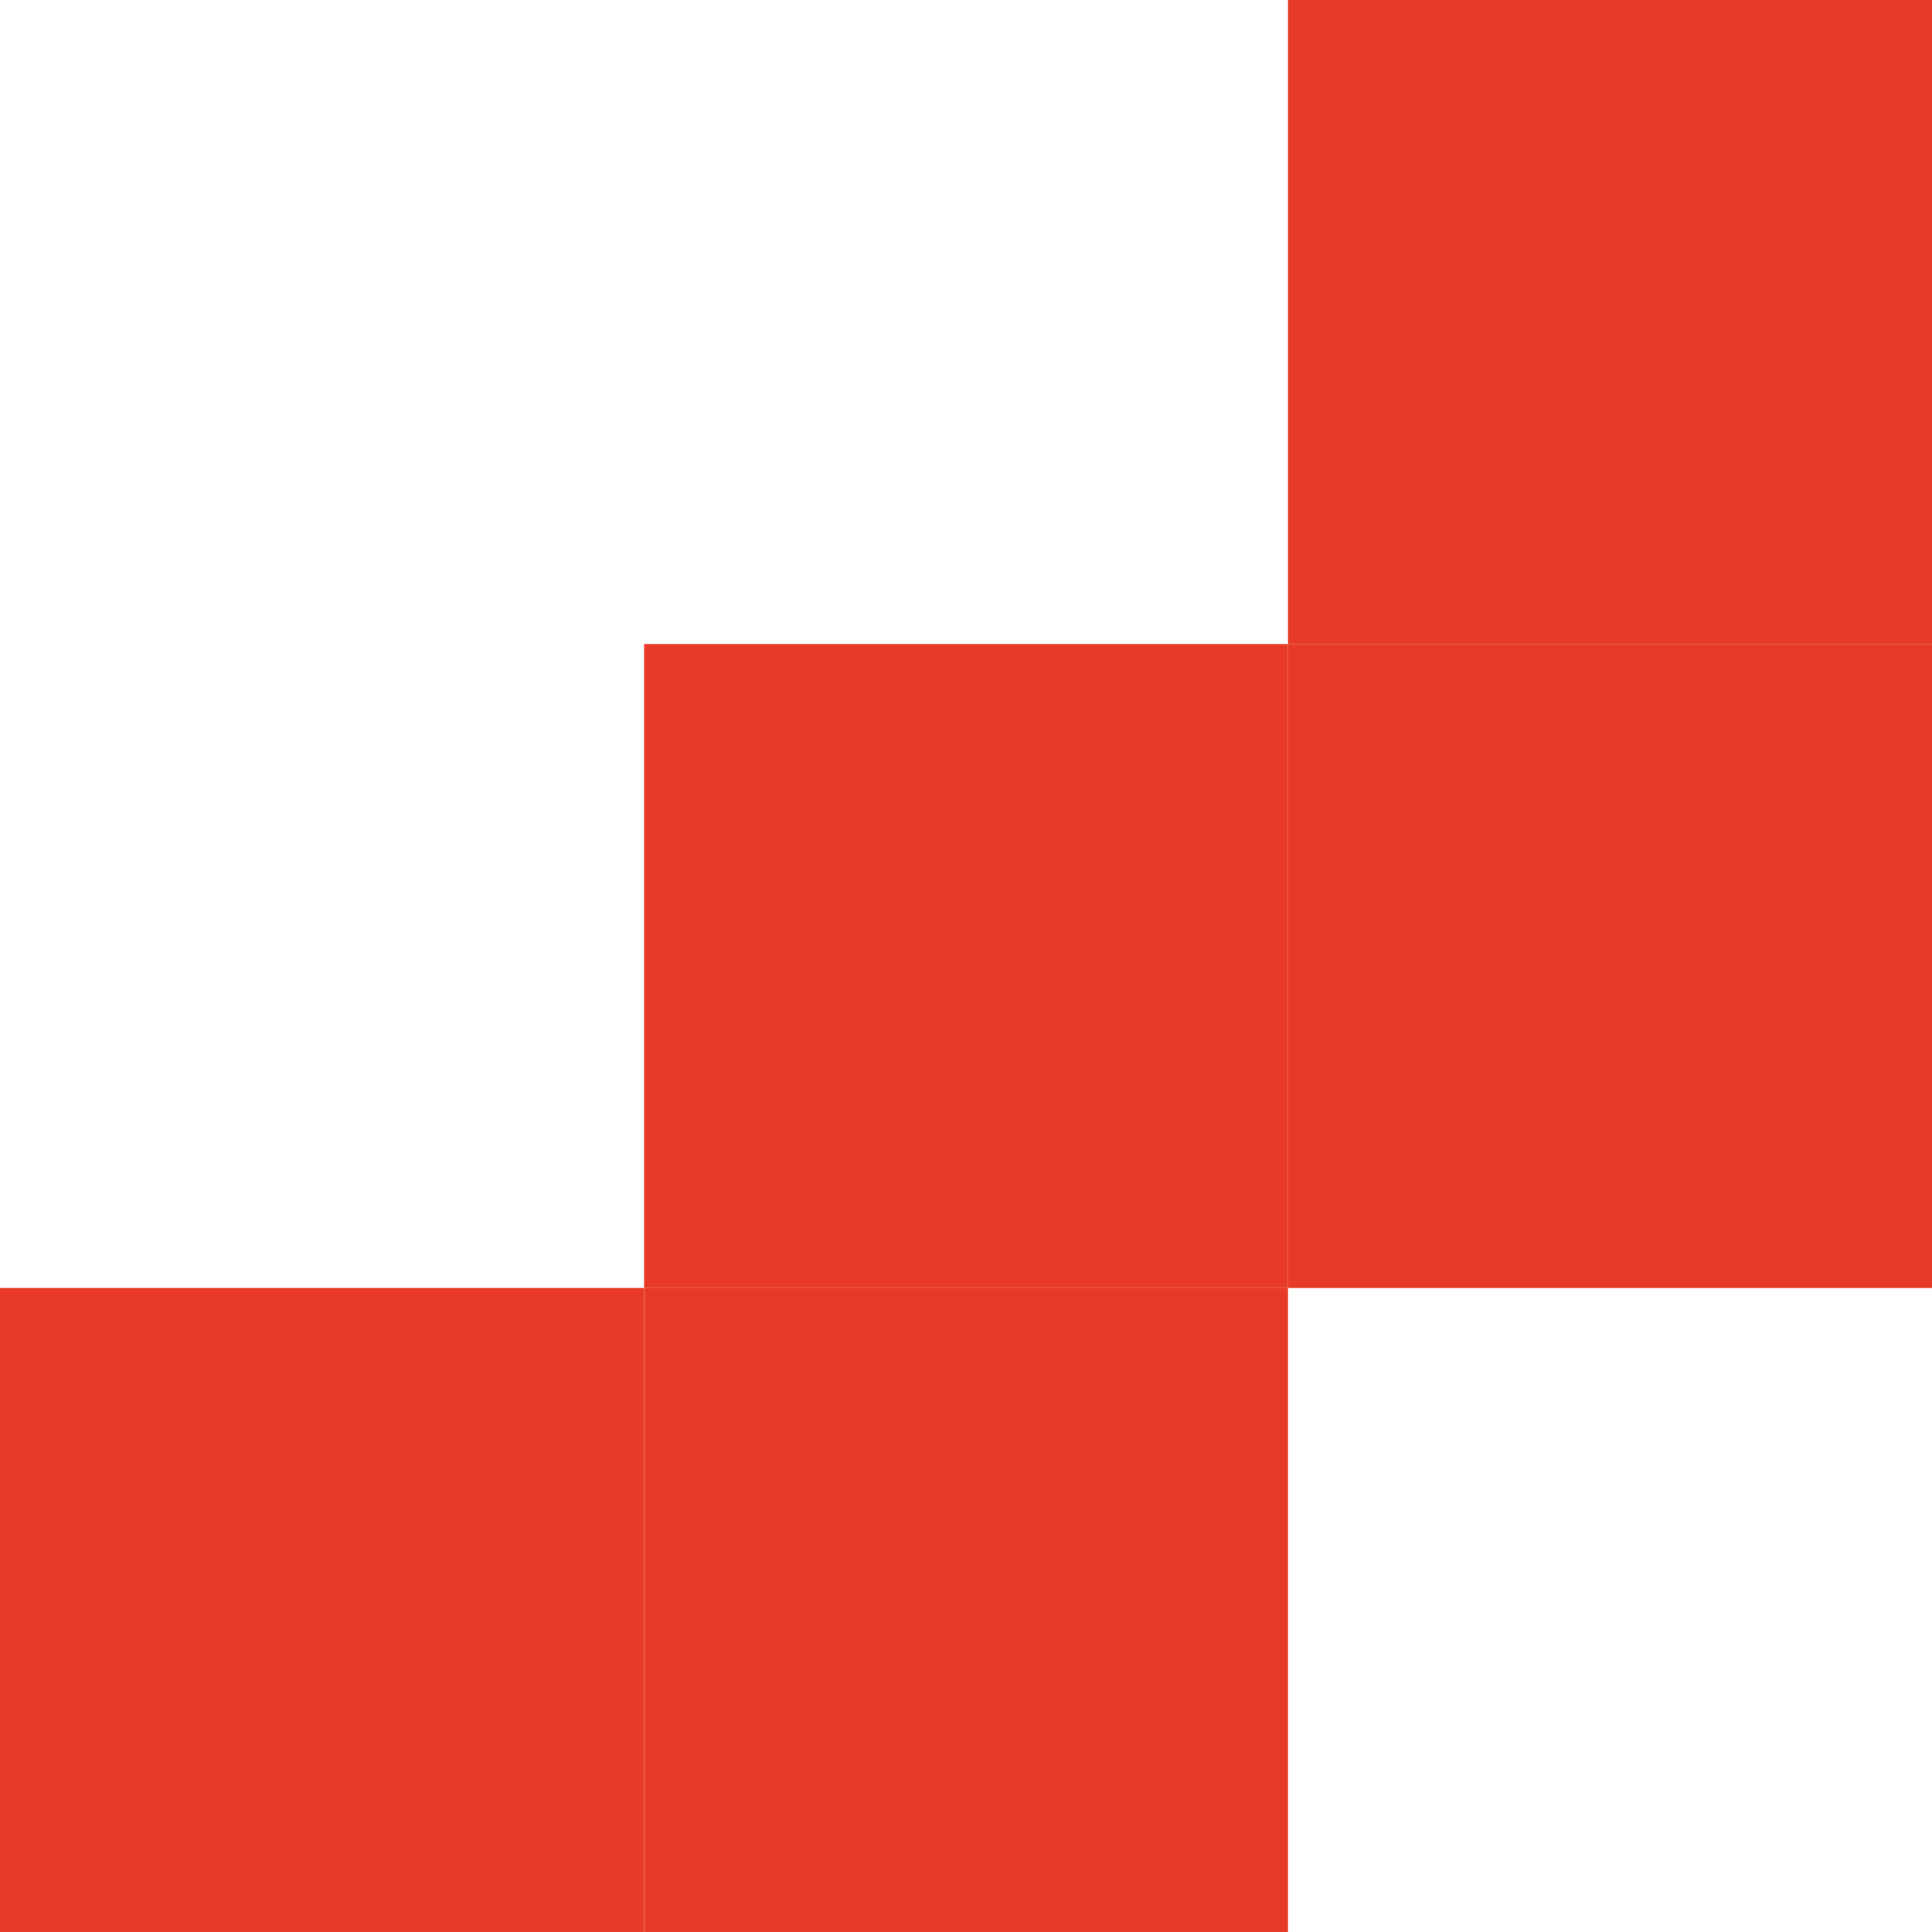<?xml version="1.0" encoding="UTF-8"?> <svg xmlns="http://www.w3.org/2000/svg" width="94" height="94" viewBox="0 0 94 94" fill="none"><g clip-path="url(#clip0_727_237)"><path d="M31.332 93.999L31.332 62.666L0 62.666L0 93.999L31.332 93.999Z" fill="#E73B27"></path><path d="M62.668 62.667L62.668 31.334L31.336 31.334L31.336 62.667L62.668 62.667Z" fill="#E73B27"></path><path d="M62.668 93.999L62.668 62.666L31.336 62.666L31.336 93.999L62.668 93.999Z" fill="#E73B27"></path><path d="M94 31.333L94 0L62.668 -1.36956e-06L62.668 31.333L94 31.333Z" fill="#E73B27"></path><path d="M94 62.667L94 31.334L62.668 31.334L62.668 62.667L94 62.667Z" fill="#E73B27"></path></g><defs><clipPath id="clip0_727_237"><rect width="94" height="94" fill="white" transform="translate(94) rotate(90)"></rect></clipPath></defs></svg> 
